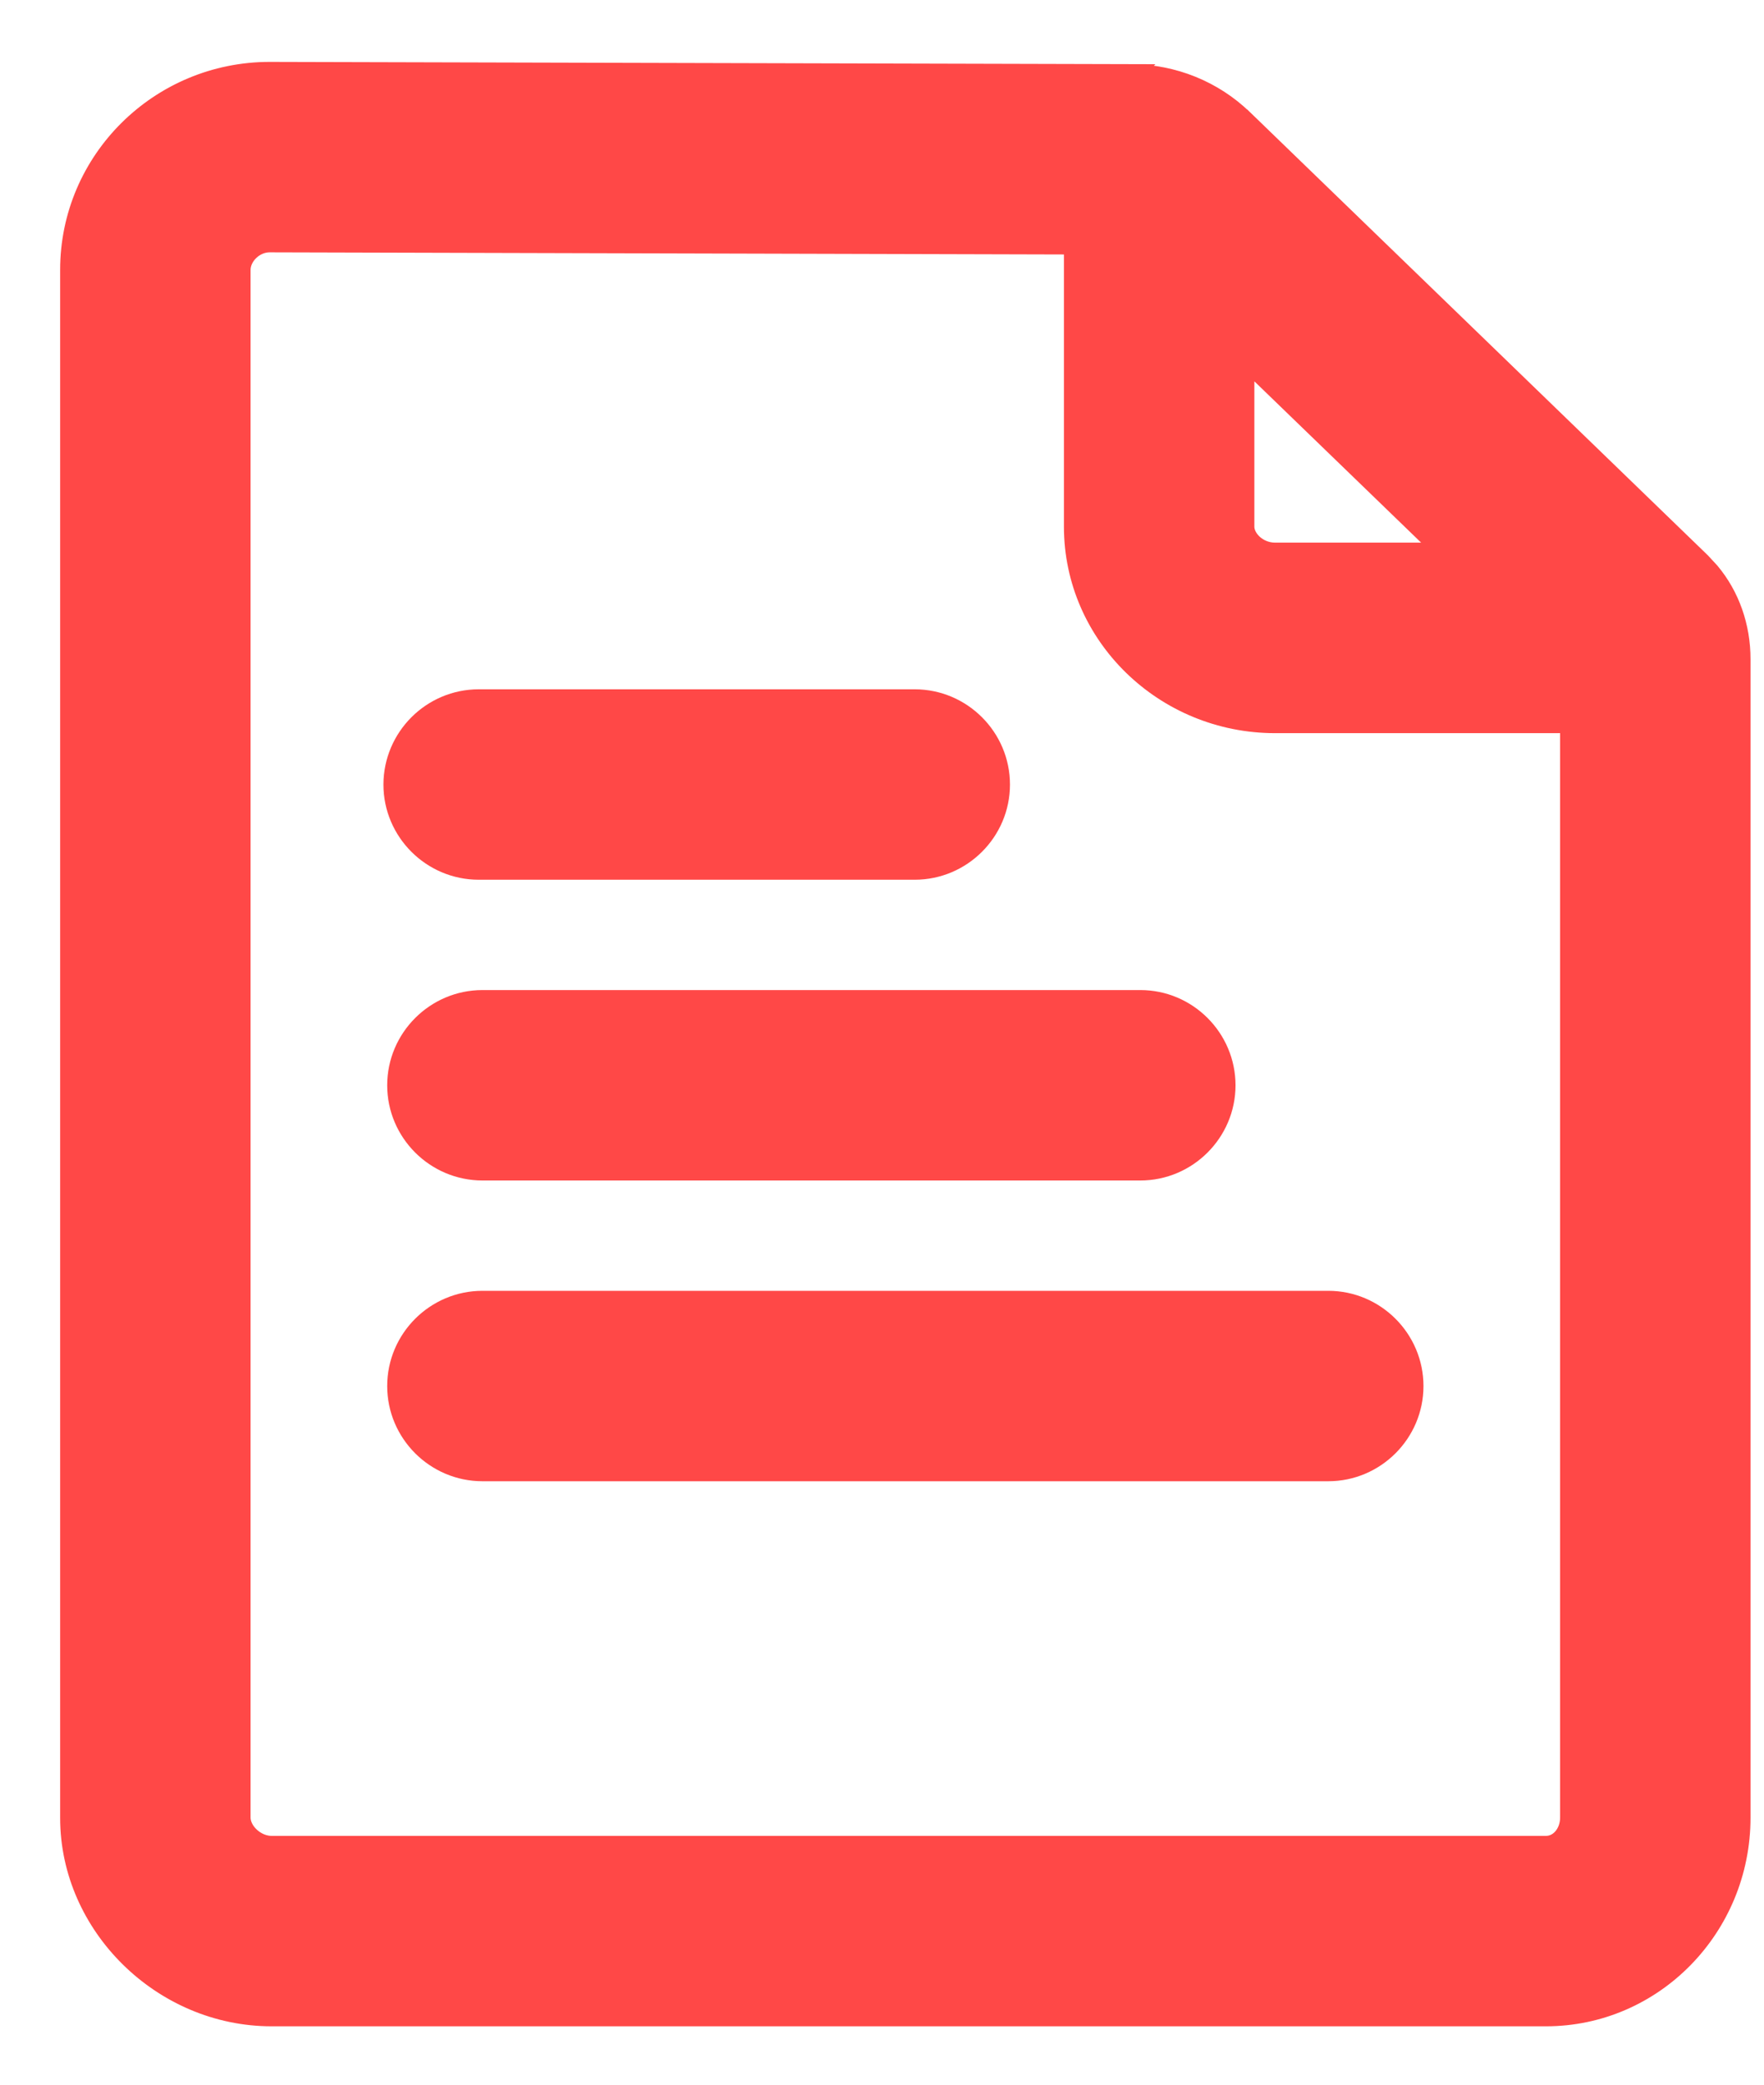 <svg xmlns="http://www.w3.org/2000/svg" width="22" height="26" viewBox="0 0 22 26" fill="none"><path d="M15.481 4.078L18.43 6.929L18.652 7.144H15.905C15.58 7.143 15.269 6.892 15.269 6.573V3.873L15.481 4.078Z" stroke="#FF4847" stroke-width="0.25"></path><path d="M6.017 16.473C5.57 16.473 5.203 16.839 5.203 17.286C5.203 17.732 5.57 18.098 6.017 18.098H16.565C17.012 18.098 17.378 17.732 17.378 17.286C17.378 16.839 17.012 16.473 16.565 16.473H6.017ZM6.017 12.722C5.57 12.722 5.203 13.088 5.203 13.535C5.203 13.981 5.57 14.348 6.017 14.348H14.221C14.667 14.348 15.033 13.981 15.033 13.535C15.033 13.088 14.667 12.722 14.221 12.722H6.017ZM5.97 8.971C5.523 8.971 5.156 9.338 5.156 9.785C5.156 10.231 5.523 10.597 5.97 10.597H11.408C11.855 10.597 12.22 10.231 12.221 9.785C12.221 9.338 11.855 8.971 11.408 8.971H5.97ZM13.643 6.568C13.643 7.78 14.653 8.768 15.904 8.768H19.831V22.672C19.831 22.95 19.639 23.276 19.279 23.276H3.386C3.218 23.276 3.061 23.201 2.946 23.094C2.832 22.987 2.75 22.836 2.75 22.672V3.366C2.75 3.044 3.04 2.772 3.362 2.772H3.363L13.518 2.8H13.643V6.568Z" stroke="#FF4847" stroke-width="0.25"></path><path d="M14.109 0.925L14.108 0.926C14.628 0.926 15.133 1.13 15.503 1.49H15.504L21.21 7.013L21.323 7.135C21.572 7.432 21.707 7.814 21.707 8.223V22.669C21.707 24.034 20.622 25.147 19.28 25.147H3.387C2.026 25.147 0.875 24.015 0.875 22.673V3.366C0.875 2.002 1.992 0.897 3.363 0.897L14.109 0.925ZM3.362 3.022C3.169 3.022 3 3.191 3 3.366V22.669C3 22.751 3.042 22.84 3.117 22.91C3.192 22.98 3.291 23.022 3.387 23.022H19.28C19.455 23.022 19.582 22.859 19.582 22.669V9.019H15.904C14.521 9.019 13.394 7.92 13.394 6.569V3.049L3.362 3.022ZM15.519 6.569C15.519 6.724 15.686 6.893 15.904 6.893H18.033L15.519 4.461V6.569Z" fill="#FF4847" stroke="#FF4847" stroke-width="0.25"></path><path d="M16.566 16.224C17.15 16.224 17.628 16.702 17.628 17.287C17.628 17.871 17.15 18.349 16.566 18.349H6.017C5.432 18.349 4.954 17.871 4.954 17.287C4.954 16.702 5.432 16.224 6.017 16.224H16.566ZM14.222 12.473C14.807 12.473 15.284 12.951 15.284 13.536C15.284 14.12 14.806 14.598 14.222 14.598H6.017C5.432 14.598 4.954 14.12 4.954 13.536C4.954 12.951 5.432 12.473 6.017 12.473H14.222ZM11.408 8.722C11.993 8.722 12.471 9.2 12.471 9.785C12.471 10.369 11.993 10.847 11.408 10.847H5.97C5.385 10.847 4.907 10.369 4.907 9.785C4.908 9.2 5.385 8.722 5.97 8.722H11.408Z" fill="#FF4847" stroke="#FF4847" stroke-width="0.25"></path></svg>